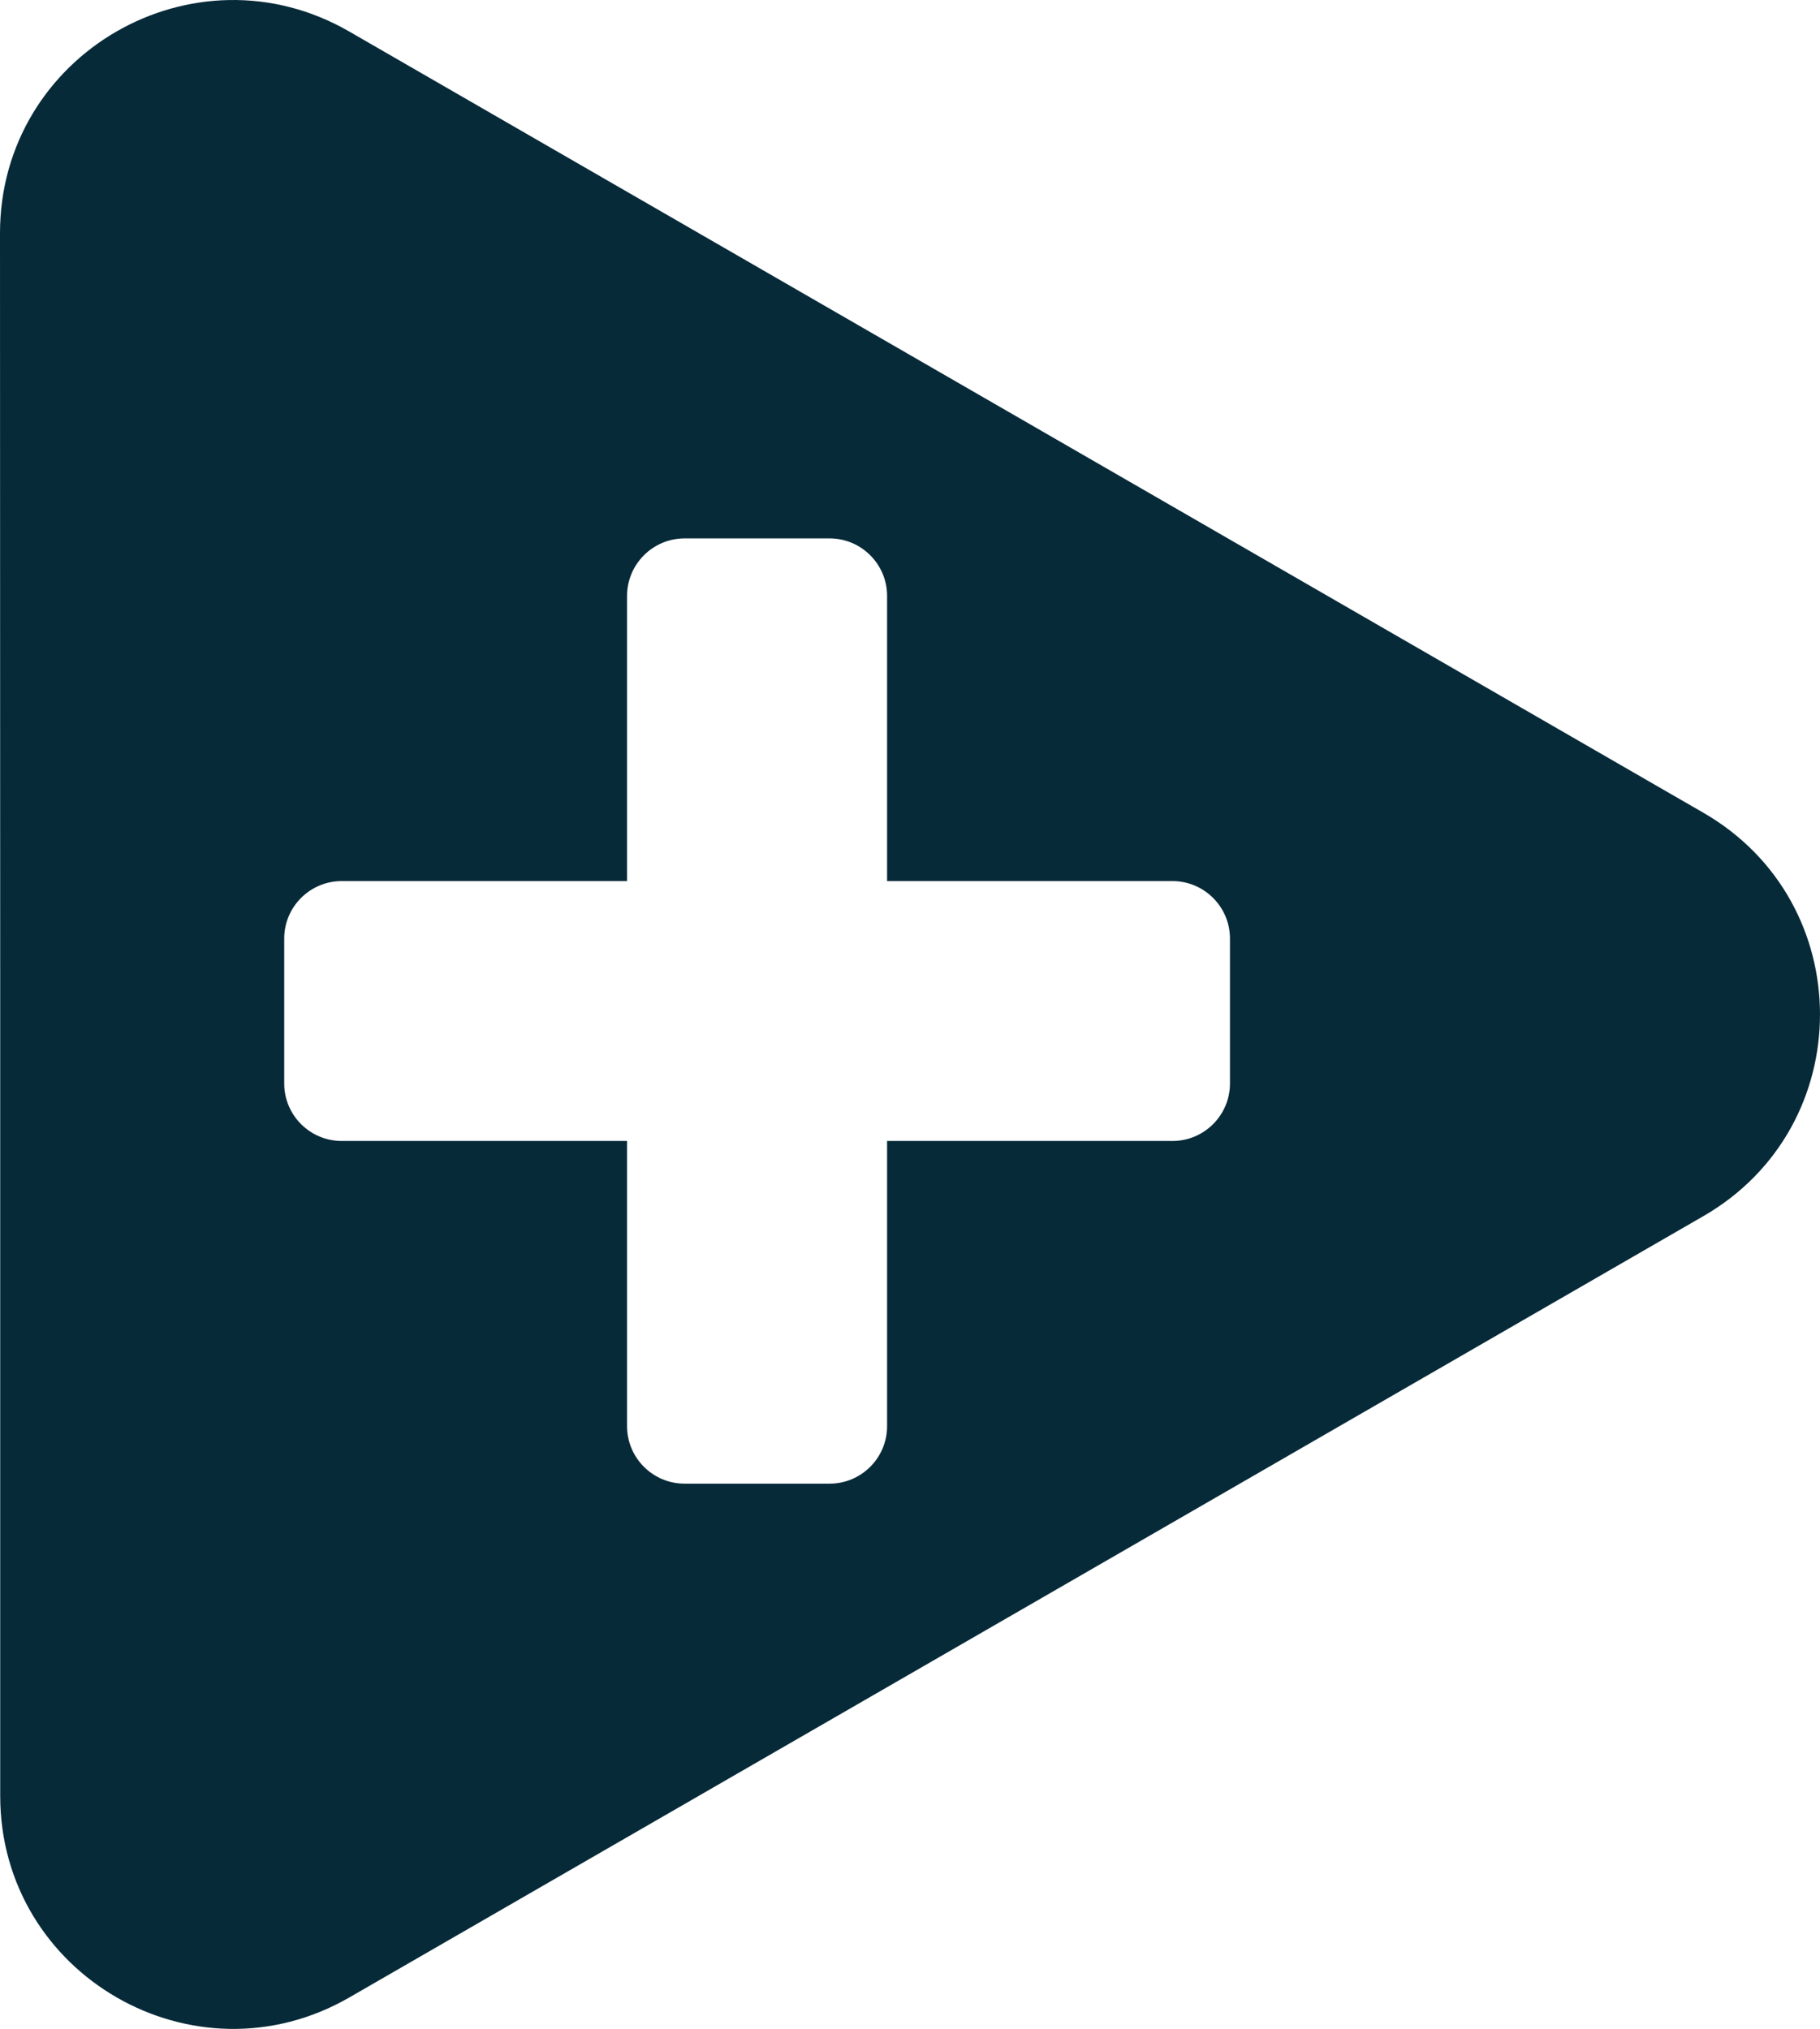 <?xml version="1.0" encoding="UTF-8"?>
<svg xmlns="http://www.w3.org/2000/svg" width="61" height="68" viewBox="0 0 61 68" fill="none">
  <path d="M0 7.816C0 1.807 6.506 -1.947 11.708 1.058L34.401 14.149L57.093 27.241C62.302 30.246 62.302 37.754 57.093 40.758L34.407 53.85L11.715 66.942C6.513 69.947 0.007 66.193 0.007 60.19V34.007L0 7.823V7.816ZM29.732 29.53V19.97C29.732 18.91 28.868 18.045 27.807 18.045H22.943C21.882 18.045 21.017 18.91 21.017 19.97V29.53H11.451C10.39 29.53 9.526 30.395 9.526 31.454V36.316C9.526 37.376 10.39 38.24 11.451 38.24H21.017V47.801C21.017 48.861 21.882 49.725 22.943 49.725H27.807C28.868 49.725 29.732 48.861 29.732 47.801V38.24H39.299C40.359 38.24 41.224 37.376 41.224 36.316V31.454C41.224 30.395 40.359 29.53 39.299 29.53H29.732Z" fill="#072A39"></path>
</svg>
